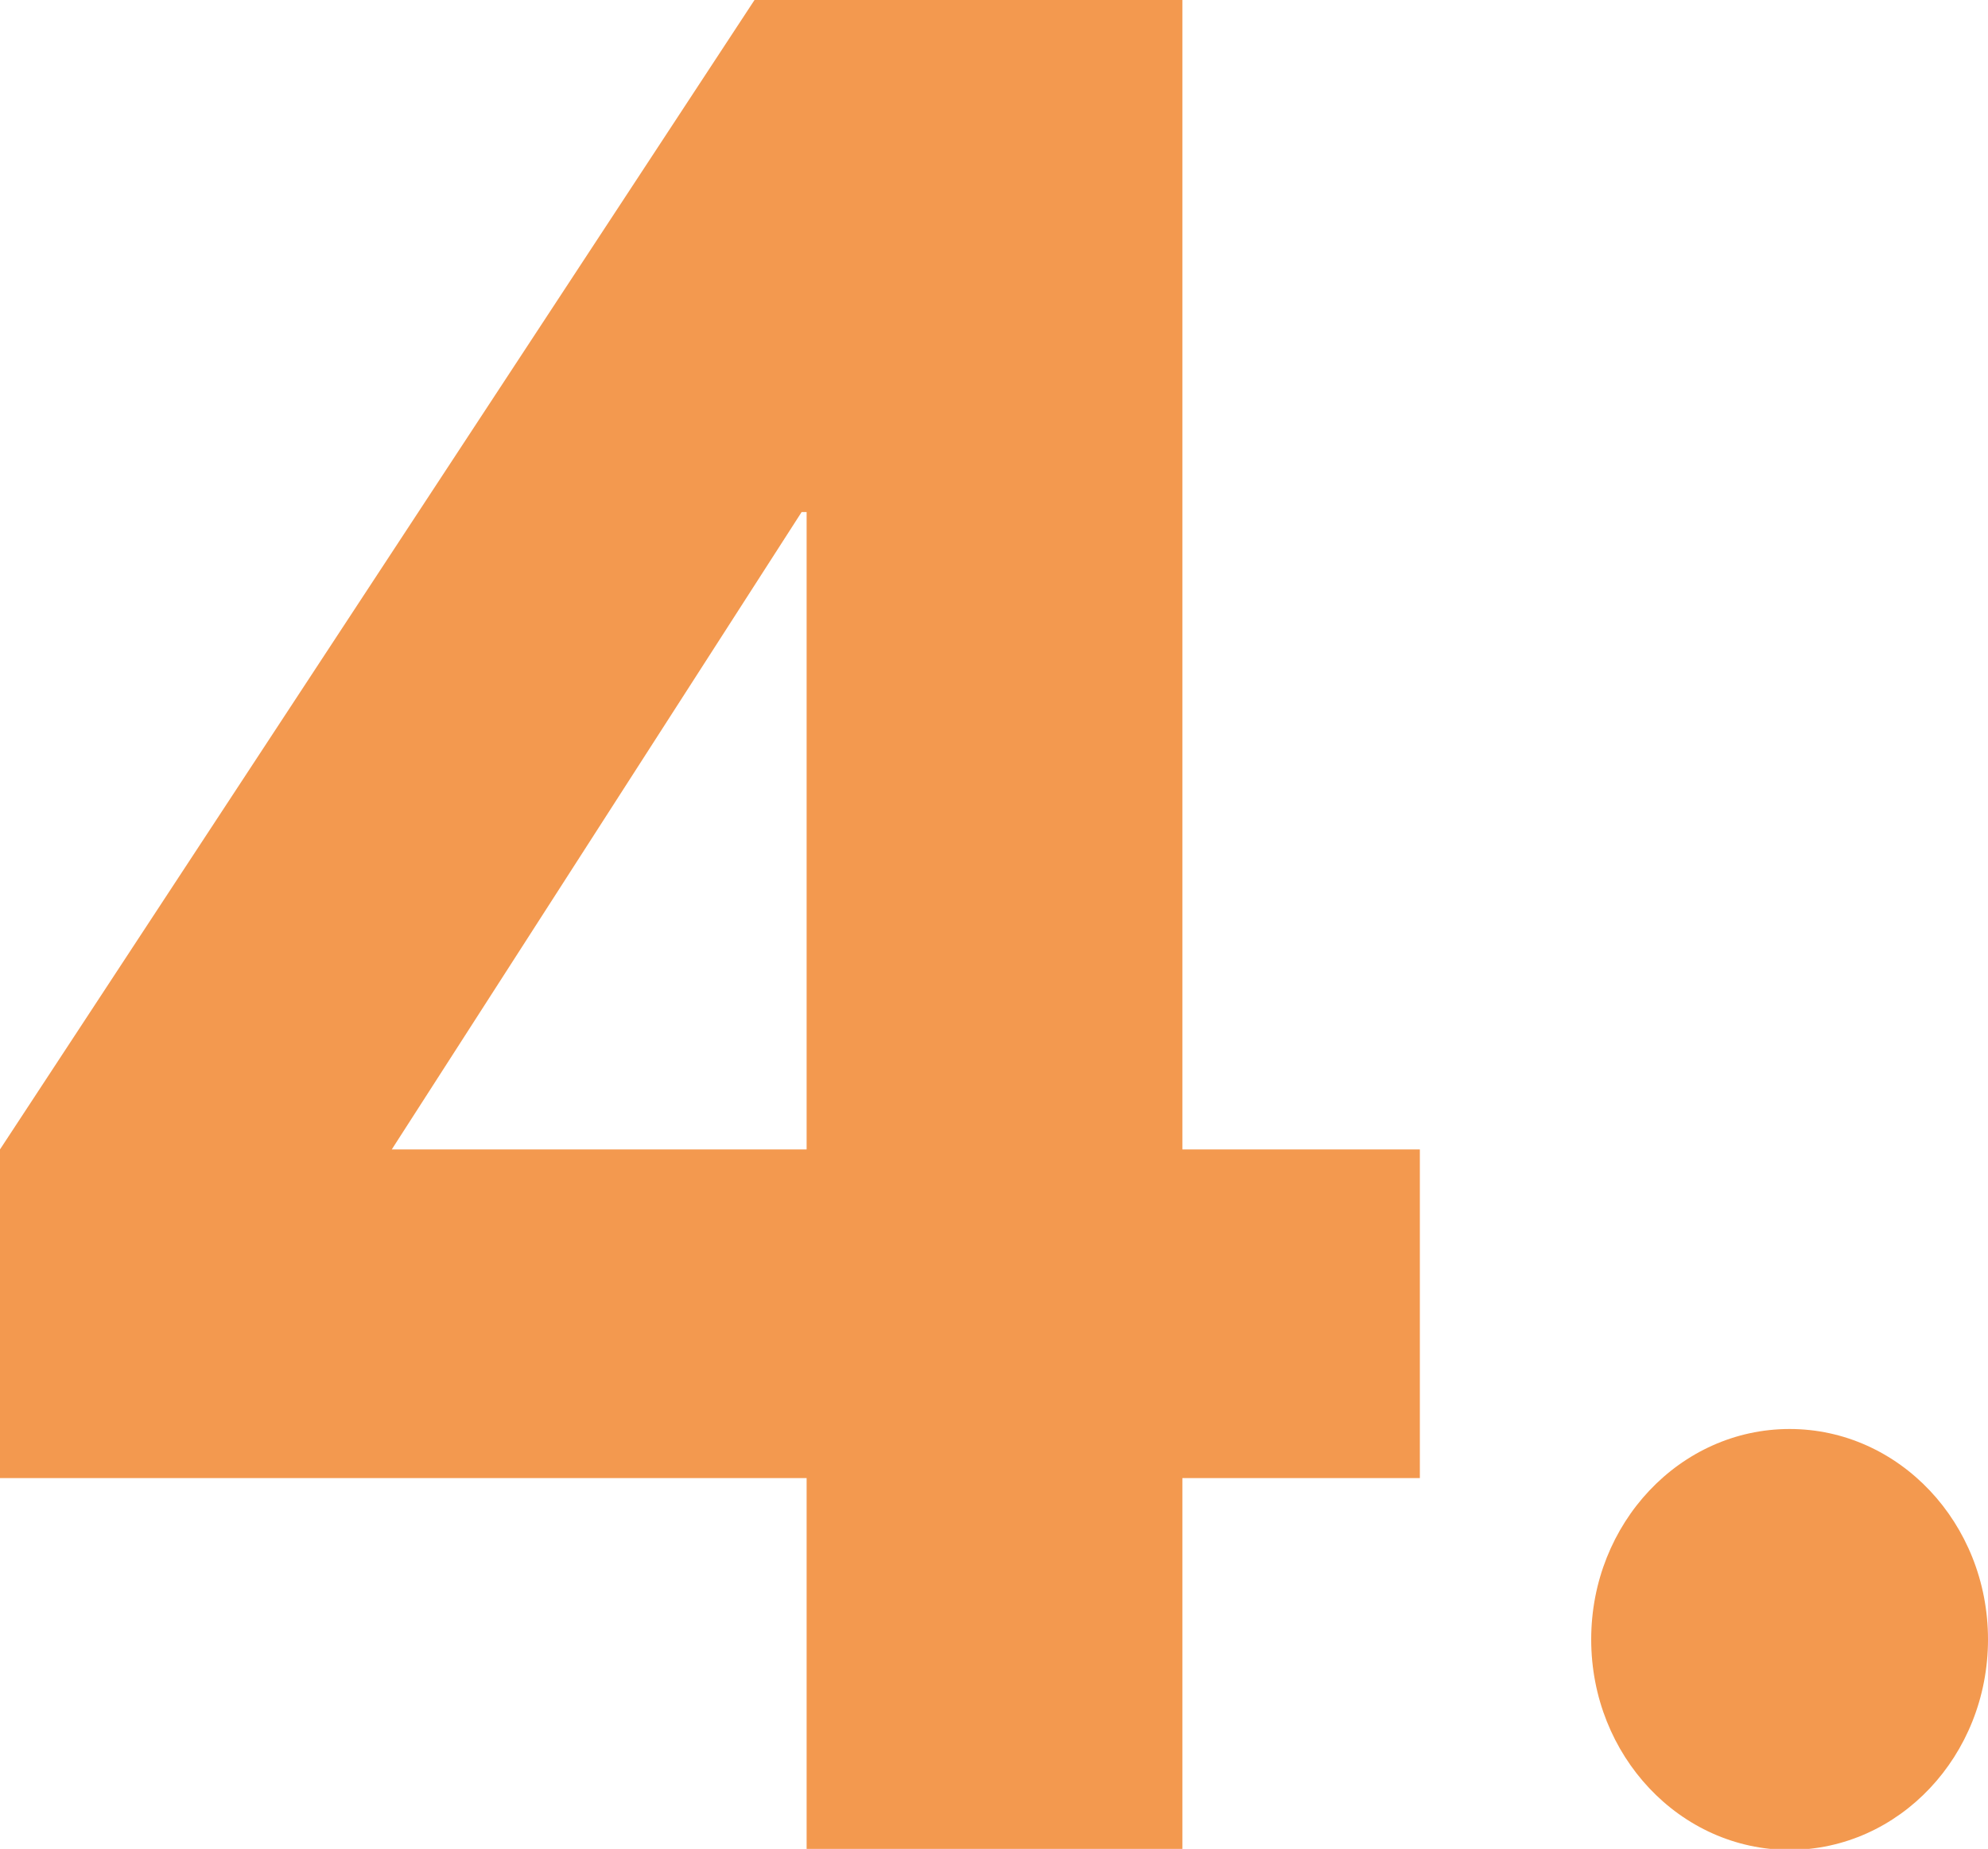 <?xml version="1.0" encoding="UTF-8"?>
<svg id="_レイヤー_2" data-name="レイヤー 2" xmlns="http://www.w3.org/2000/svg" viewBox="0 0 19.84 18.45">
  <defs>
    <style>
      .cls-1 {
        fill: #f3994f;
      }
    </style>
  </defs>
  <g id="_レイヤー_1-2" data-name="レイヤー 1">
    <g>
      <path class="cls-1" d="m8.05,14.75H0v-3.28L7.53,0h4.27v11.47h2.37v3.28h-2.37v3.7h-3.75v-3.7Zm0-9.64h-.05l-4.09,6.36h4.14v-6.36Z"/>
      <ellipse class="cls-1" cx="17.86" cy="16.36" rx="1.98" ry="2.1"/>
    </g>
  </g>
</svg>